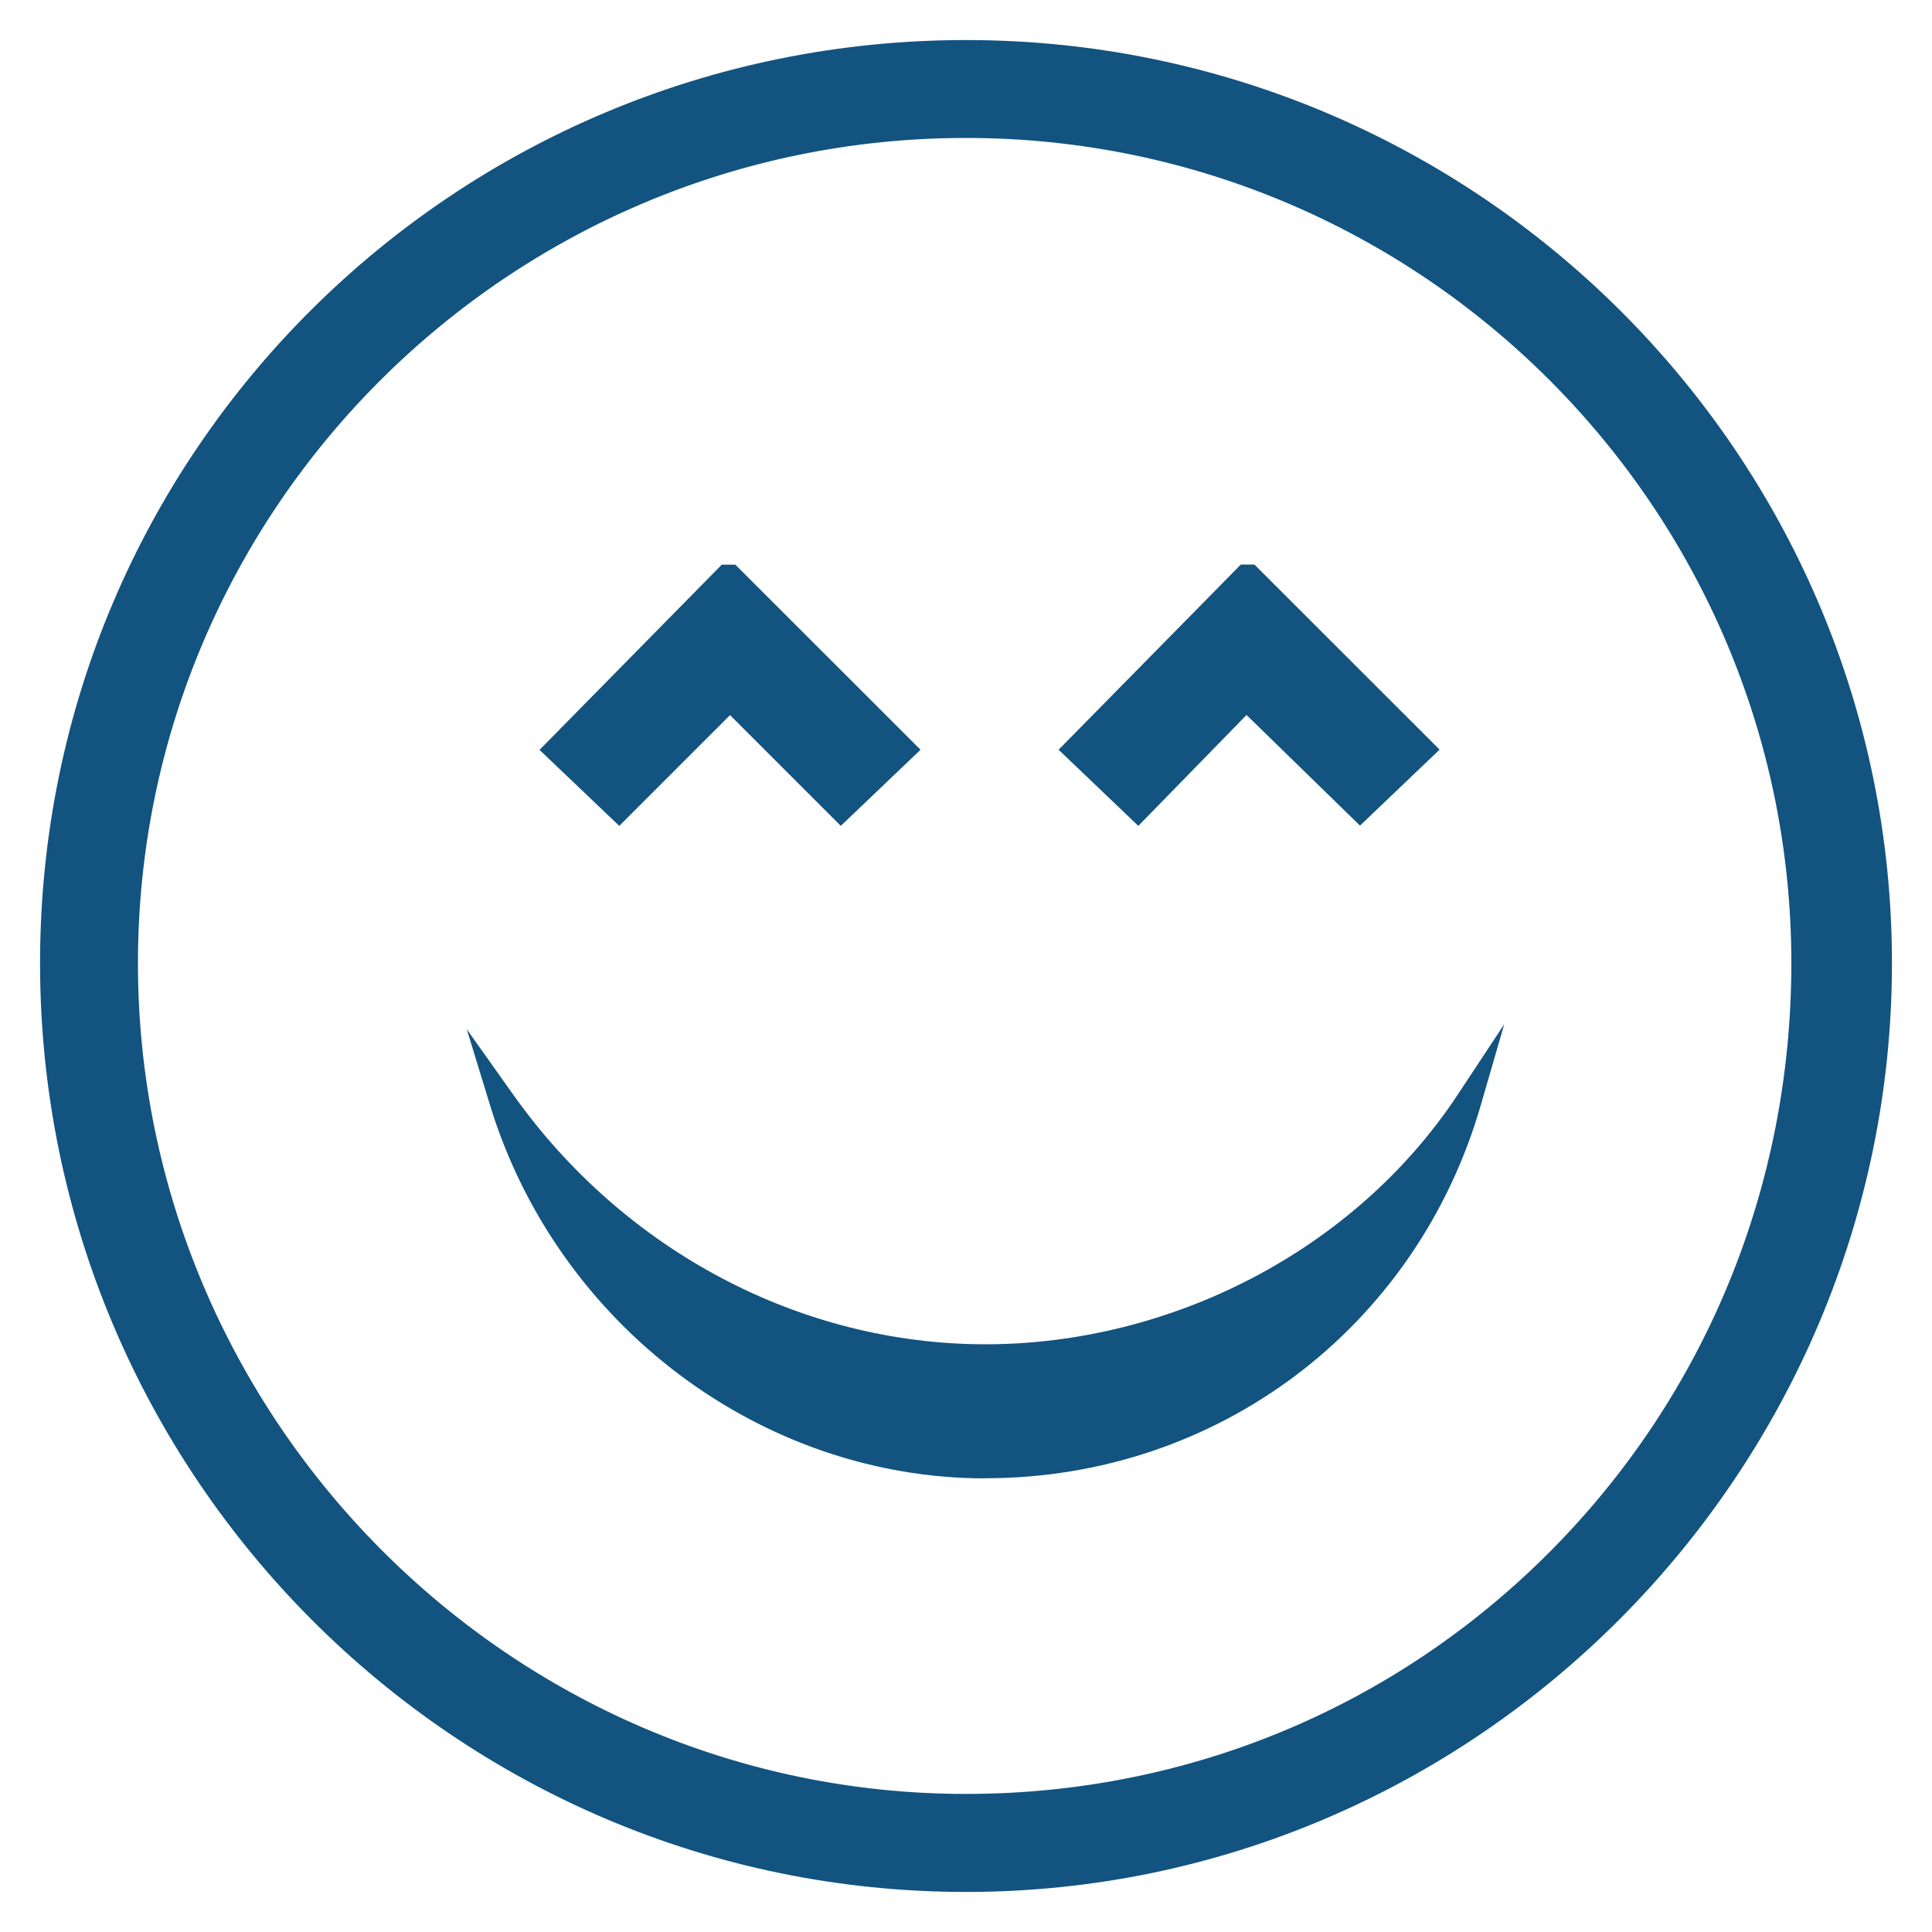 <?xml version="1.0" encoding="UTF-8"?>
<svg id="Layer_1" data-name="Layer 1" xmlns="http://www.w3.org/2000/svg" viewBox="0 0 150 150">
  <defs>
    <style>
      .cls-1 {
        fill: #125380;
      }
    </style>
  </defs>
  <path class="cls-1" d="M74.99,4.11C35.78,4.11,4.11,35.78,4.11,74.78s31.67,71.11,70.88,71.11,70.89-31.68,70.89-71.11S114,4.11,74.99,4.11h0ZM74.99,140.28h0c-35.98,0-65.29-29.08-65.29-65.5S39.02,9.71,74.99,9.71s65.08,29.31,65.08,65.07-29.09,65.5-65.08,65.5h0ZM88.36,62.72h0l-4.74-4.53,13.15-13.35h.22l13.36,13.35-4.74,4.53-8.83-8.62-8.4,8.62ZM48.07,62.72h0l-4.75-4.53,13.15-13.35h.22l13.36,13.35-4.74,4.53-8.62-8.62-8.62,8.62ZM114,85.56h0c-4.74,16.37-19.6,28.22-37.5,28.22s-32.53-12.06-37.49-28.22c8.4,11.85,21.97,19.82,37.49,19.82s29.52-7.75,37.5-19.82h0Z"/>
  <path class="cls-1" d="M75,146.89C35.36,146.89,3.11,114.54,3.11,74.78S35.36,3.11,75,3.11s71.89,32.15,71.89,71.67-32.25,72.11-71.89,72.11ZM75,5.11C36.46,5.11,5.11,36.37,5.11,74.78s31.35,70.11,69.88,70.11,69.89-31.45,69.89-70.11S113.53,5.11,75,5.11ZM75,141.28c-36.55,0-66.29-29.83-66.29-66.5S38.44,8.71,75,8.71s66.08,29.64,66.08,66.07c0,17.86-6.87,34.59-19.33,47.11-12.45,12.5-29.05,19.39-46.74,19.39ZM75,10.71C39.55,10.71,10.71,39.45,10.71,74.78s28.84,64.5,64.29,64.5c17.16,0,33.26-6.68,45.33-18.8,12.09-12.15,18.75-28.38,18.75-45.7,0-35.33-28.75-64.07-64.08-64.07ZM76.5,114.78c-17.4,0-33.21-11.9-38.44-28.93l-1.82-5.94,3.6,5.07c8.61,12.14,22.32,19.39,36.67,19.39s28.64-7.24,36.66-19.37l3.62-5.48-1.83,6.31c-5.02,17.31-20.47,28.94-38.46,28.94ZM42.37,91.25c6.46,12.93,19.72,21.53,34.13,21.53s27.86-8.33,34.15-21.3c-8.56,9.42-20.89,14.89-34.15,14.89s-25.21-5.56-34.13-15.12ZM88.38,64.12l-6.19-5.91,14.15-14.38h1.05l14.38,14.37-6.18,5.9-8.81-8.59-8.4,8.61ZM96.74,52.68l8.86,8.64,3.31-3.16-12.03-12.03-11.83,12.02,3.29,3.14,8.41-8.63ZM65.28,64.12l-8.6-8.6-8.6,8.6-6.19-5.9,14.15-14.38h1.05l14.38,14.37-6.19,5.91ZM44.75,58.17l3.3,3.15,8.63-8.63,8.64,8.63,3.29-3.15-12.03-12.03-11.83,12.02Z"/>
</svg>